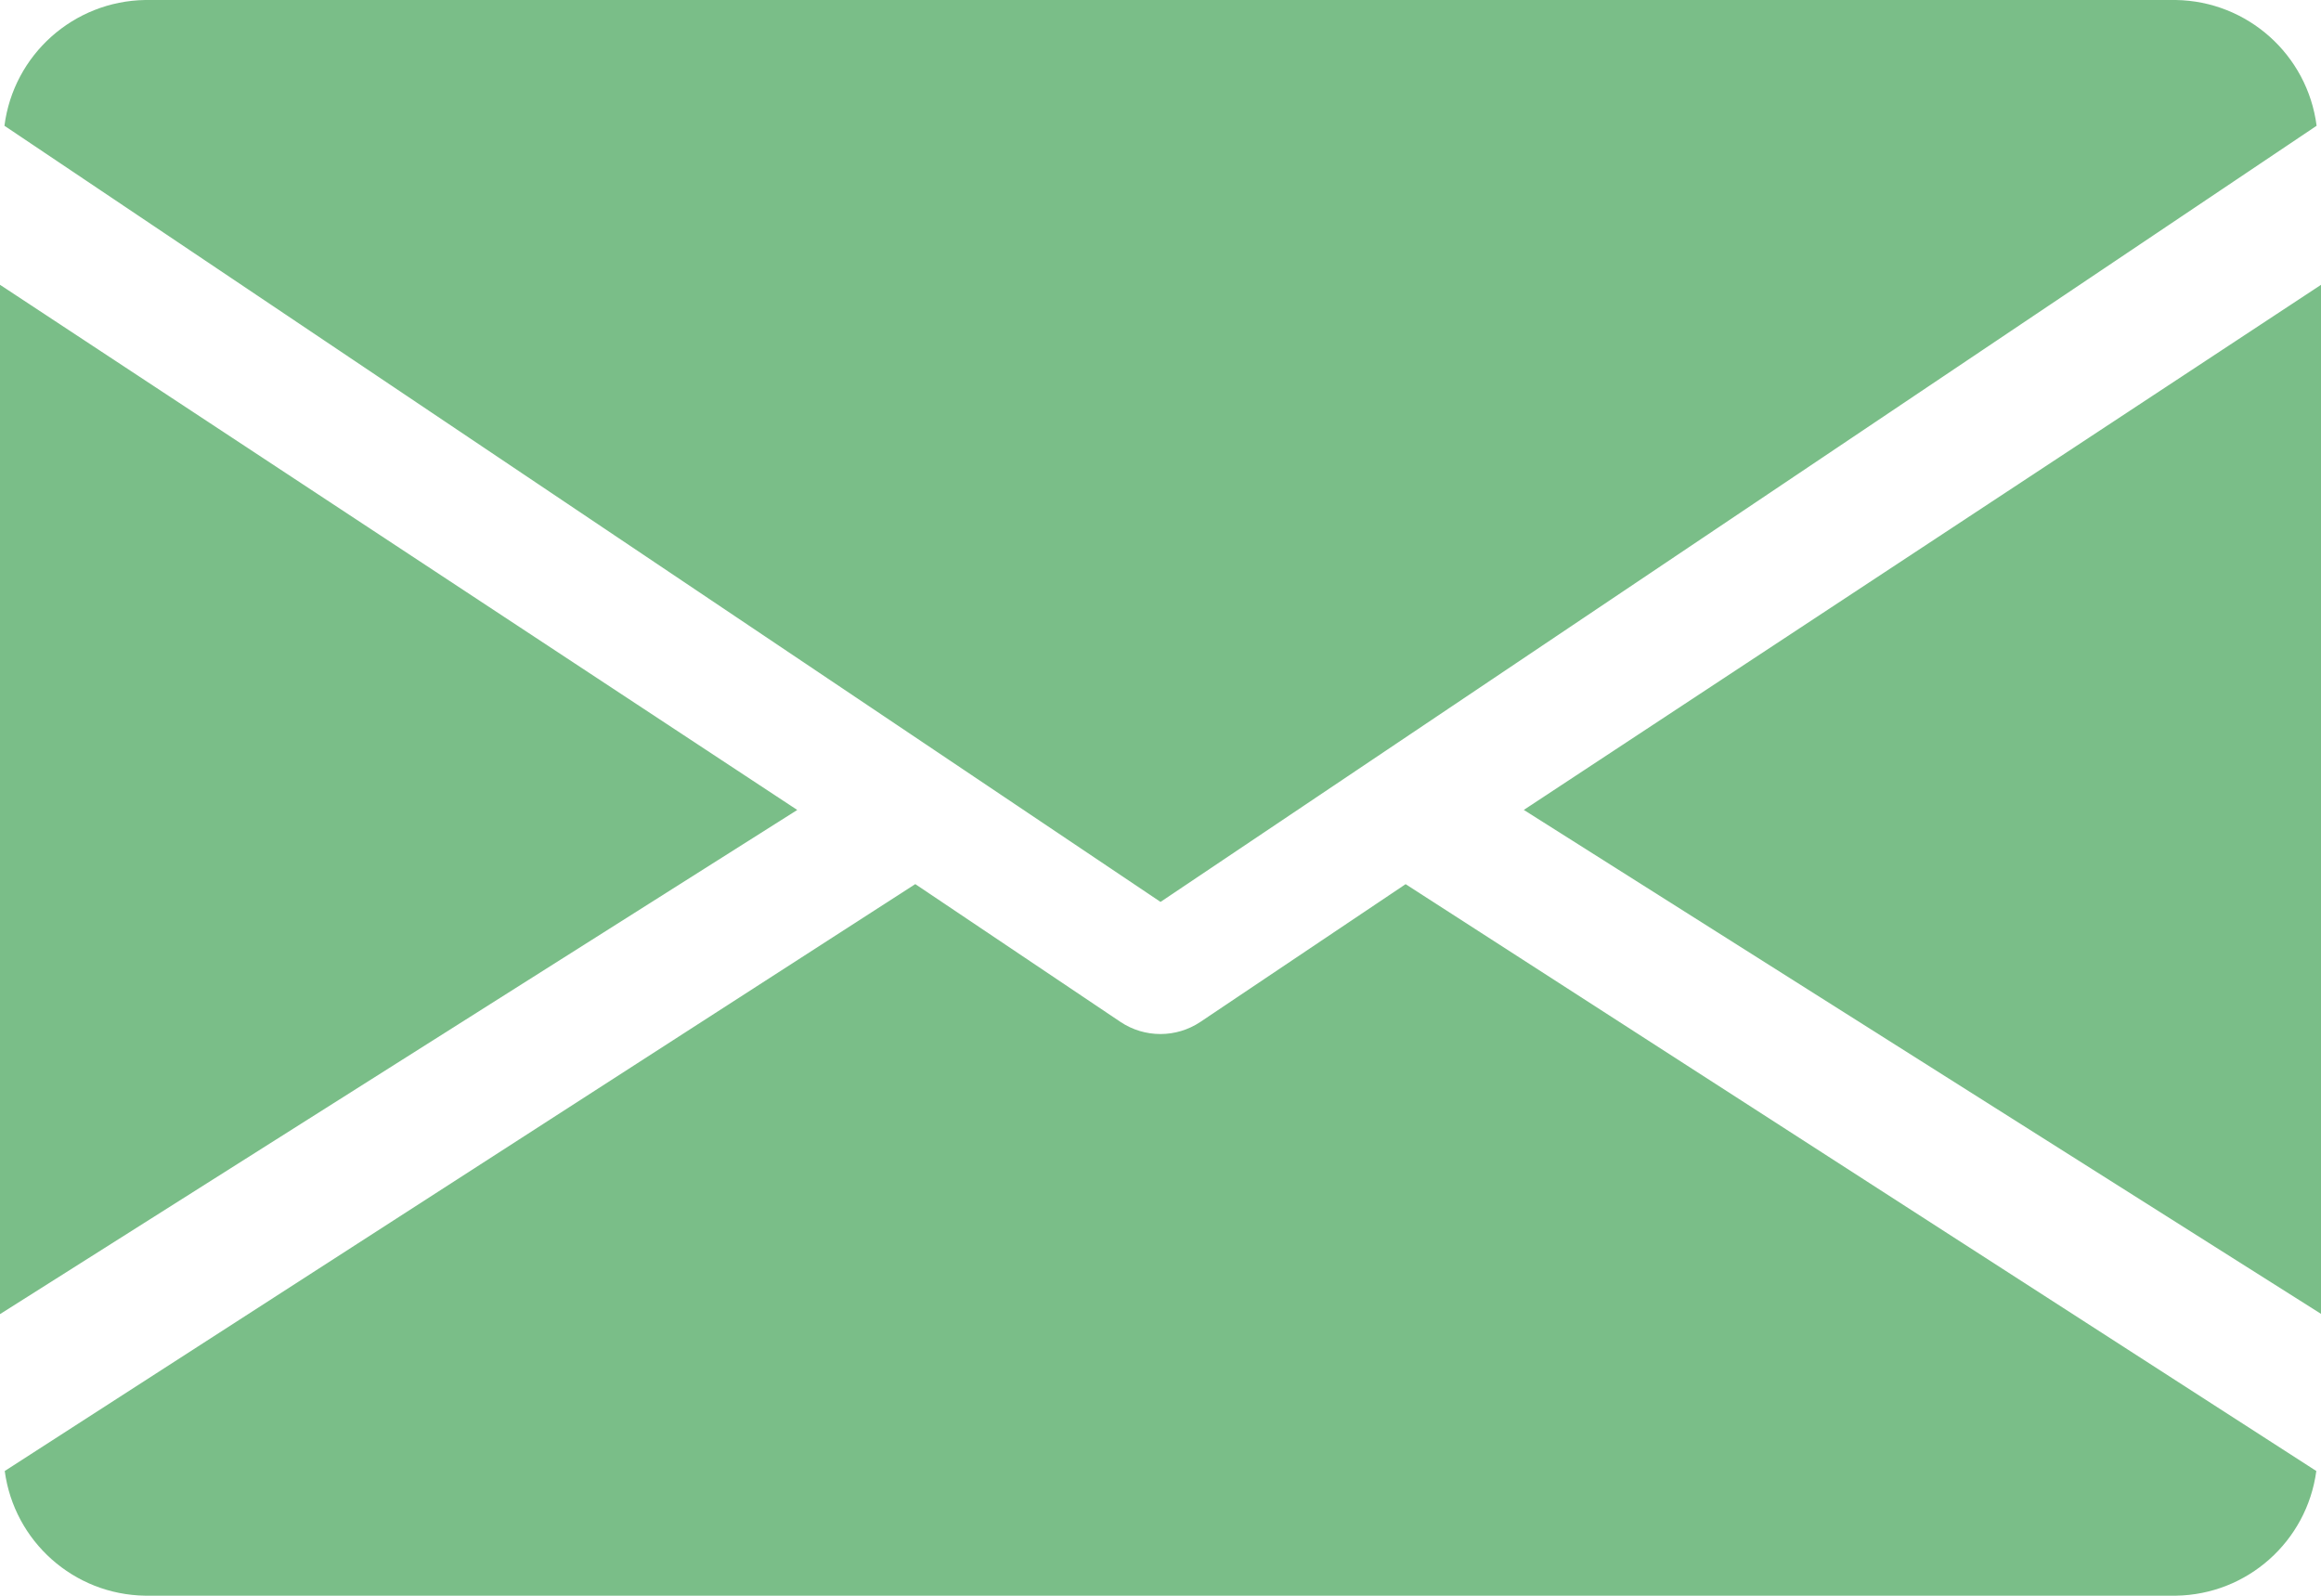 <?xml version="1.0" encoding="utf-8"?>
<!-- Generator: Adobe Illustrator 16.0.0, SVG Export Plug-In . SVG Version: 6.00 Build 0)  -->
<!DOCTYPE svg PUBLIC "-//W3C//DTD SVG 1.1//EN" "http://www.w3.org/Graphics/SVG/1.1/DTD/svg11.dtd">
<svg version="1.1" id="email" xmlns="http://www.w3.org/2000/svg" xmlns:xlink="http://www.w3.org/1999/xlink" x="0px" y="0px"
	 width="46.545px" height="32px" viewBox="0 0 46.545 32" enable-background="new 0 0 46.545 32" xml:space="preserve">
<g id="Group_2899" transform="translate(30.558 5.707)">
	<g id="Group_2898">
		<path id="Path_2421" fill="#7ABE88" d="M0,10.534l15.988,10.106V0.004L0,10.534z"/>
	</g>
</g>
<g id="Group_2901" transform="translate(0 5.707)">
	<g id="Group_2900">
		<path id="Path_2422" fill="#7ABE88" d="M0,0.004v20.641l15.988-10.11L0,0.004z"/>
	</g>
</g>
<g id="Group_2903" transform="translate(0.089 0)">
	<g id="Group_2902">
		<path id="Path_2423" fill="#7ABE88" d="M43.546,0H2.822C1.386,0.023,0.183,1.097,0,2.522l23.184,15.564L46.368,2.522
			C46.184,1.097,44.982,0.023,43.546,0z"/>
	</g>
</g>
<g id="Group_2905" transform="translate(0.095 17.728)">
	<g id="Group_2904">
		<path id="Path_2424" fill="#7ABE88" d="M28.093,0.002l-4.117,2.763c-0.484,0.323-1.116,0.323-1.6,0L18.26,0.001L0,11.77
			c0.19,1.415,1.388,2.479,2.816,2.5H43.54c1.429-0.021,2.626-1.085,2.816-2.5L28.093,0.002z"/>
	</g>
</g>
</svg>
